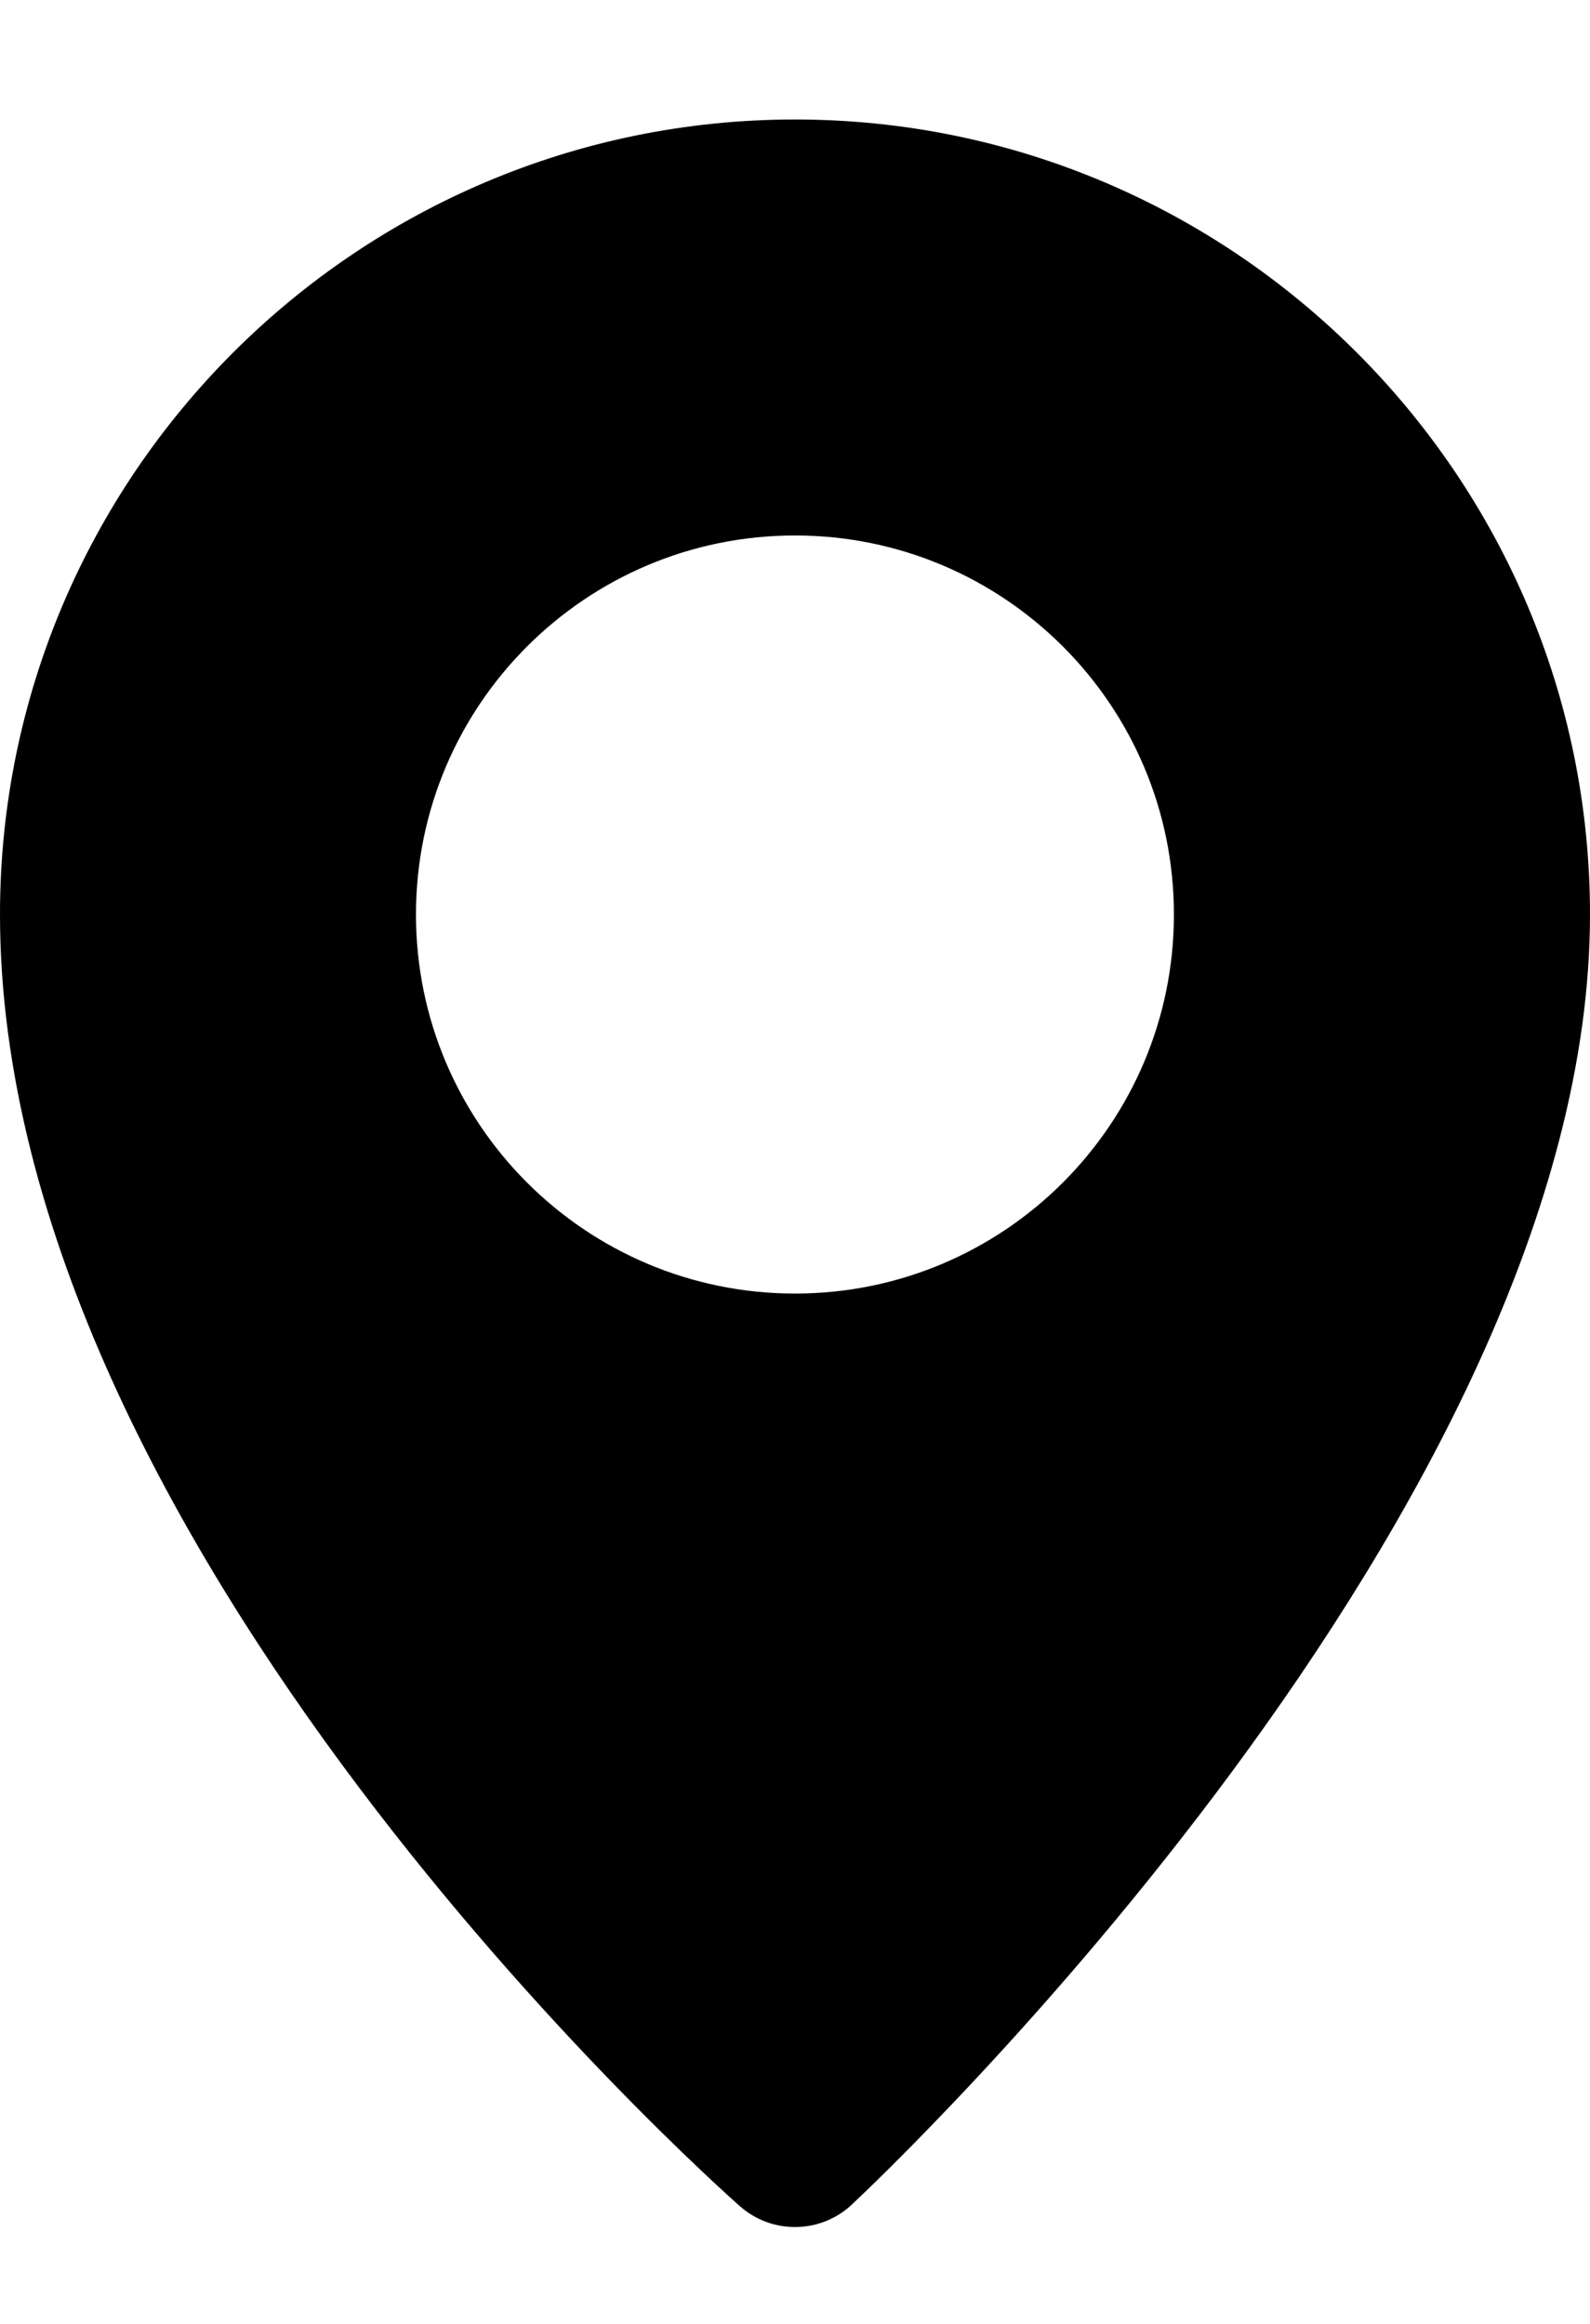 <svg width="13" height="19" viewBox="0 0 13 19" fill="none" xmlns="http://www.w3.org/2000/svg">
<path d="M6.5 0.977C2.916 0.977 0 3.892 0 7.476C0 12.636 5.803 17.82 6.05 18.038C6.179 18.152 6.339 18.208 6.5 18.208C6.667 18.208 6.834 18.147 6.964 18.025C7.21 17.795 13 12.326 13 7.477C13 3.893 10.083 0.977 6.5 0.977ZM6.5 10.576C4.788 10.576 3.401 9.188 3.401 7.477C3.401 5.767 4.788 4.378 6.5 4.378C8.211 4.378 9.598 5.766 9.598 7.477C9.598 9.188 8.211 10.576 6.5 10.576Z" fill="black"/>
</svg>
